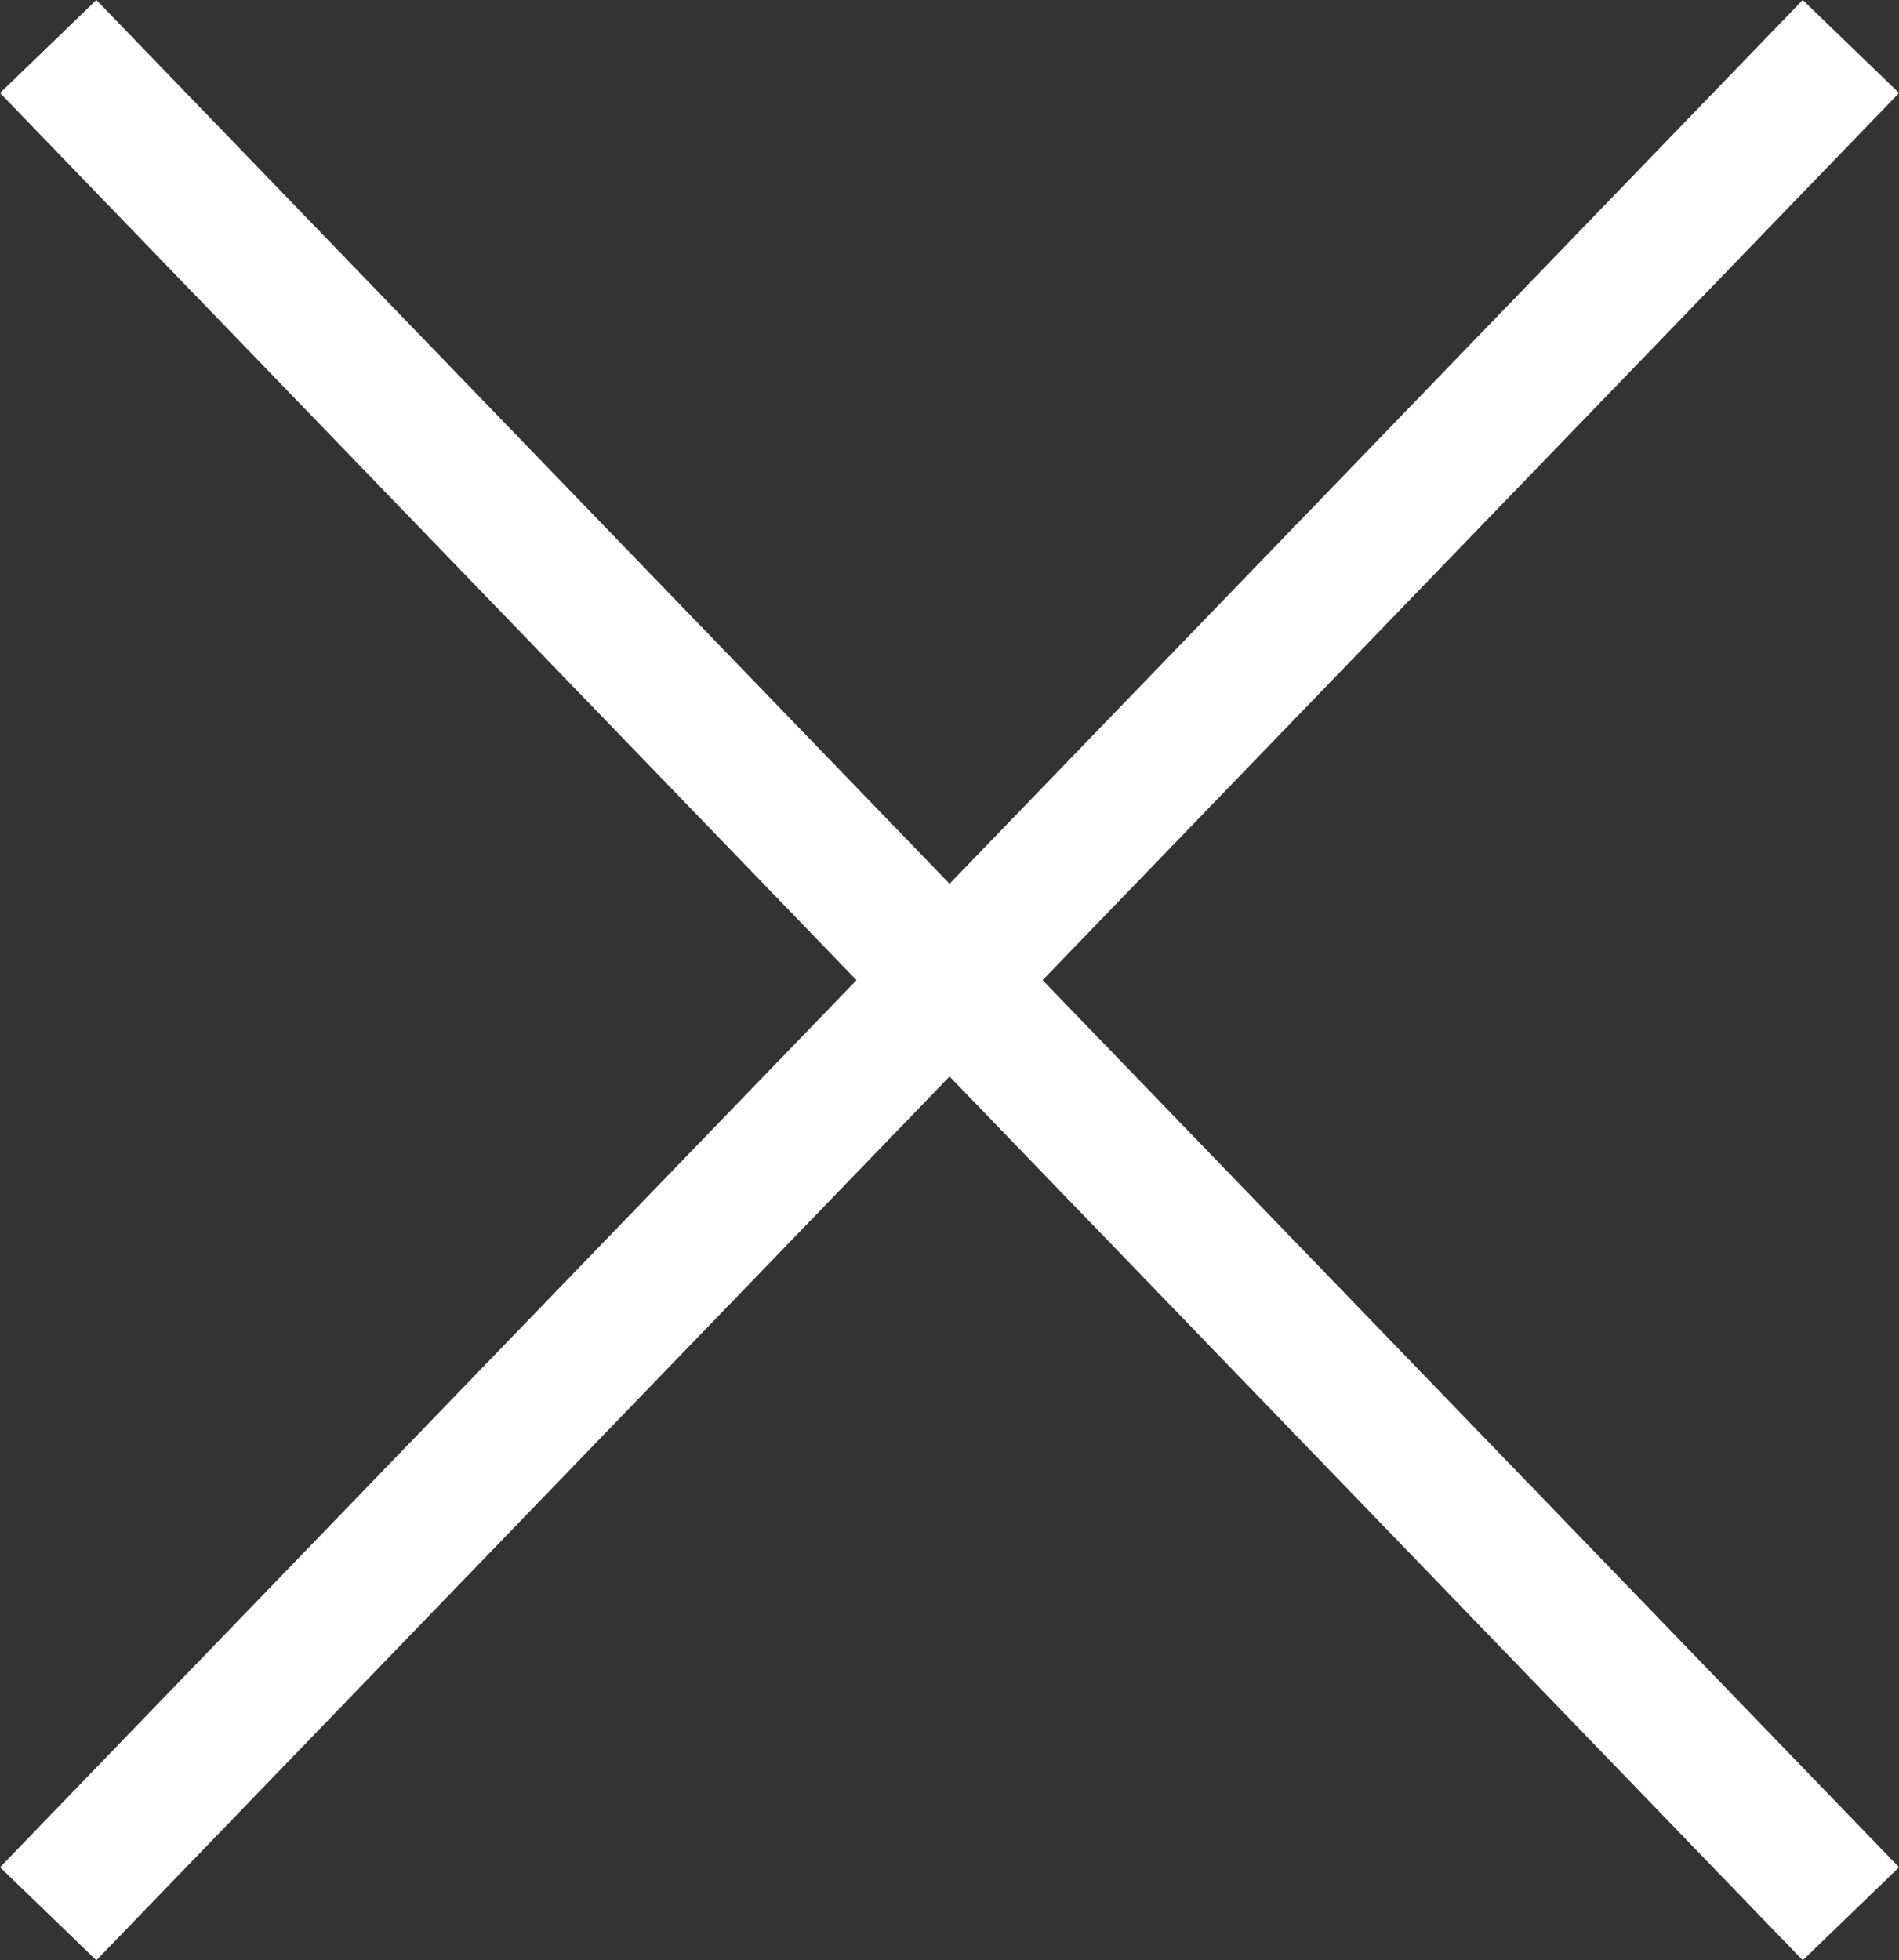 <svg xmlns="http://www.w3.org/2000/svg" width="21.276" height="21.96" viewBox="0 0 21.276 21.96">
  <rect x="0" y="0" width="21.276" height="21.96" fill="#333333" stroke="none"/>
  <g id="Gruppe_5187" data-name="Gruppe 5187" transform="translate(0.54 0.521)">
    <g id="Gruppe_5185" data-name="Gruppe 5185">
      <g id="Gruppe_5184" data-name="Gruppe 5184">
        <line id="Linie_57" data-name="Linie 57" x1="20.197" y2="20.918" fill="none" stroke="#fff" stroke-width="1.5"/>
        <line id="Linie_58" data-name="Linie 58" x2="20.197" y2="20.918" fill="none" stroke="#fff" stroke-width="1.5"/>
      </g>
    </g>
  </g>
</svg>
